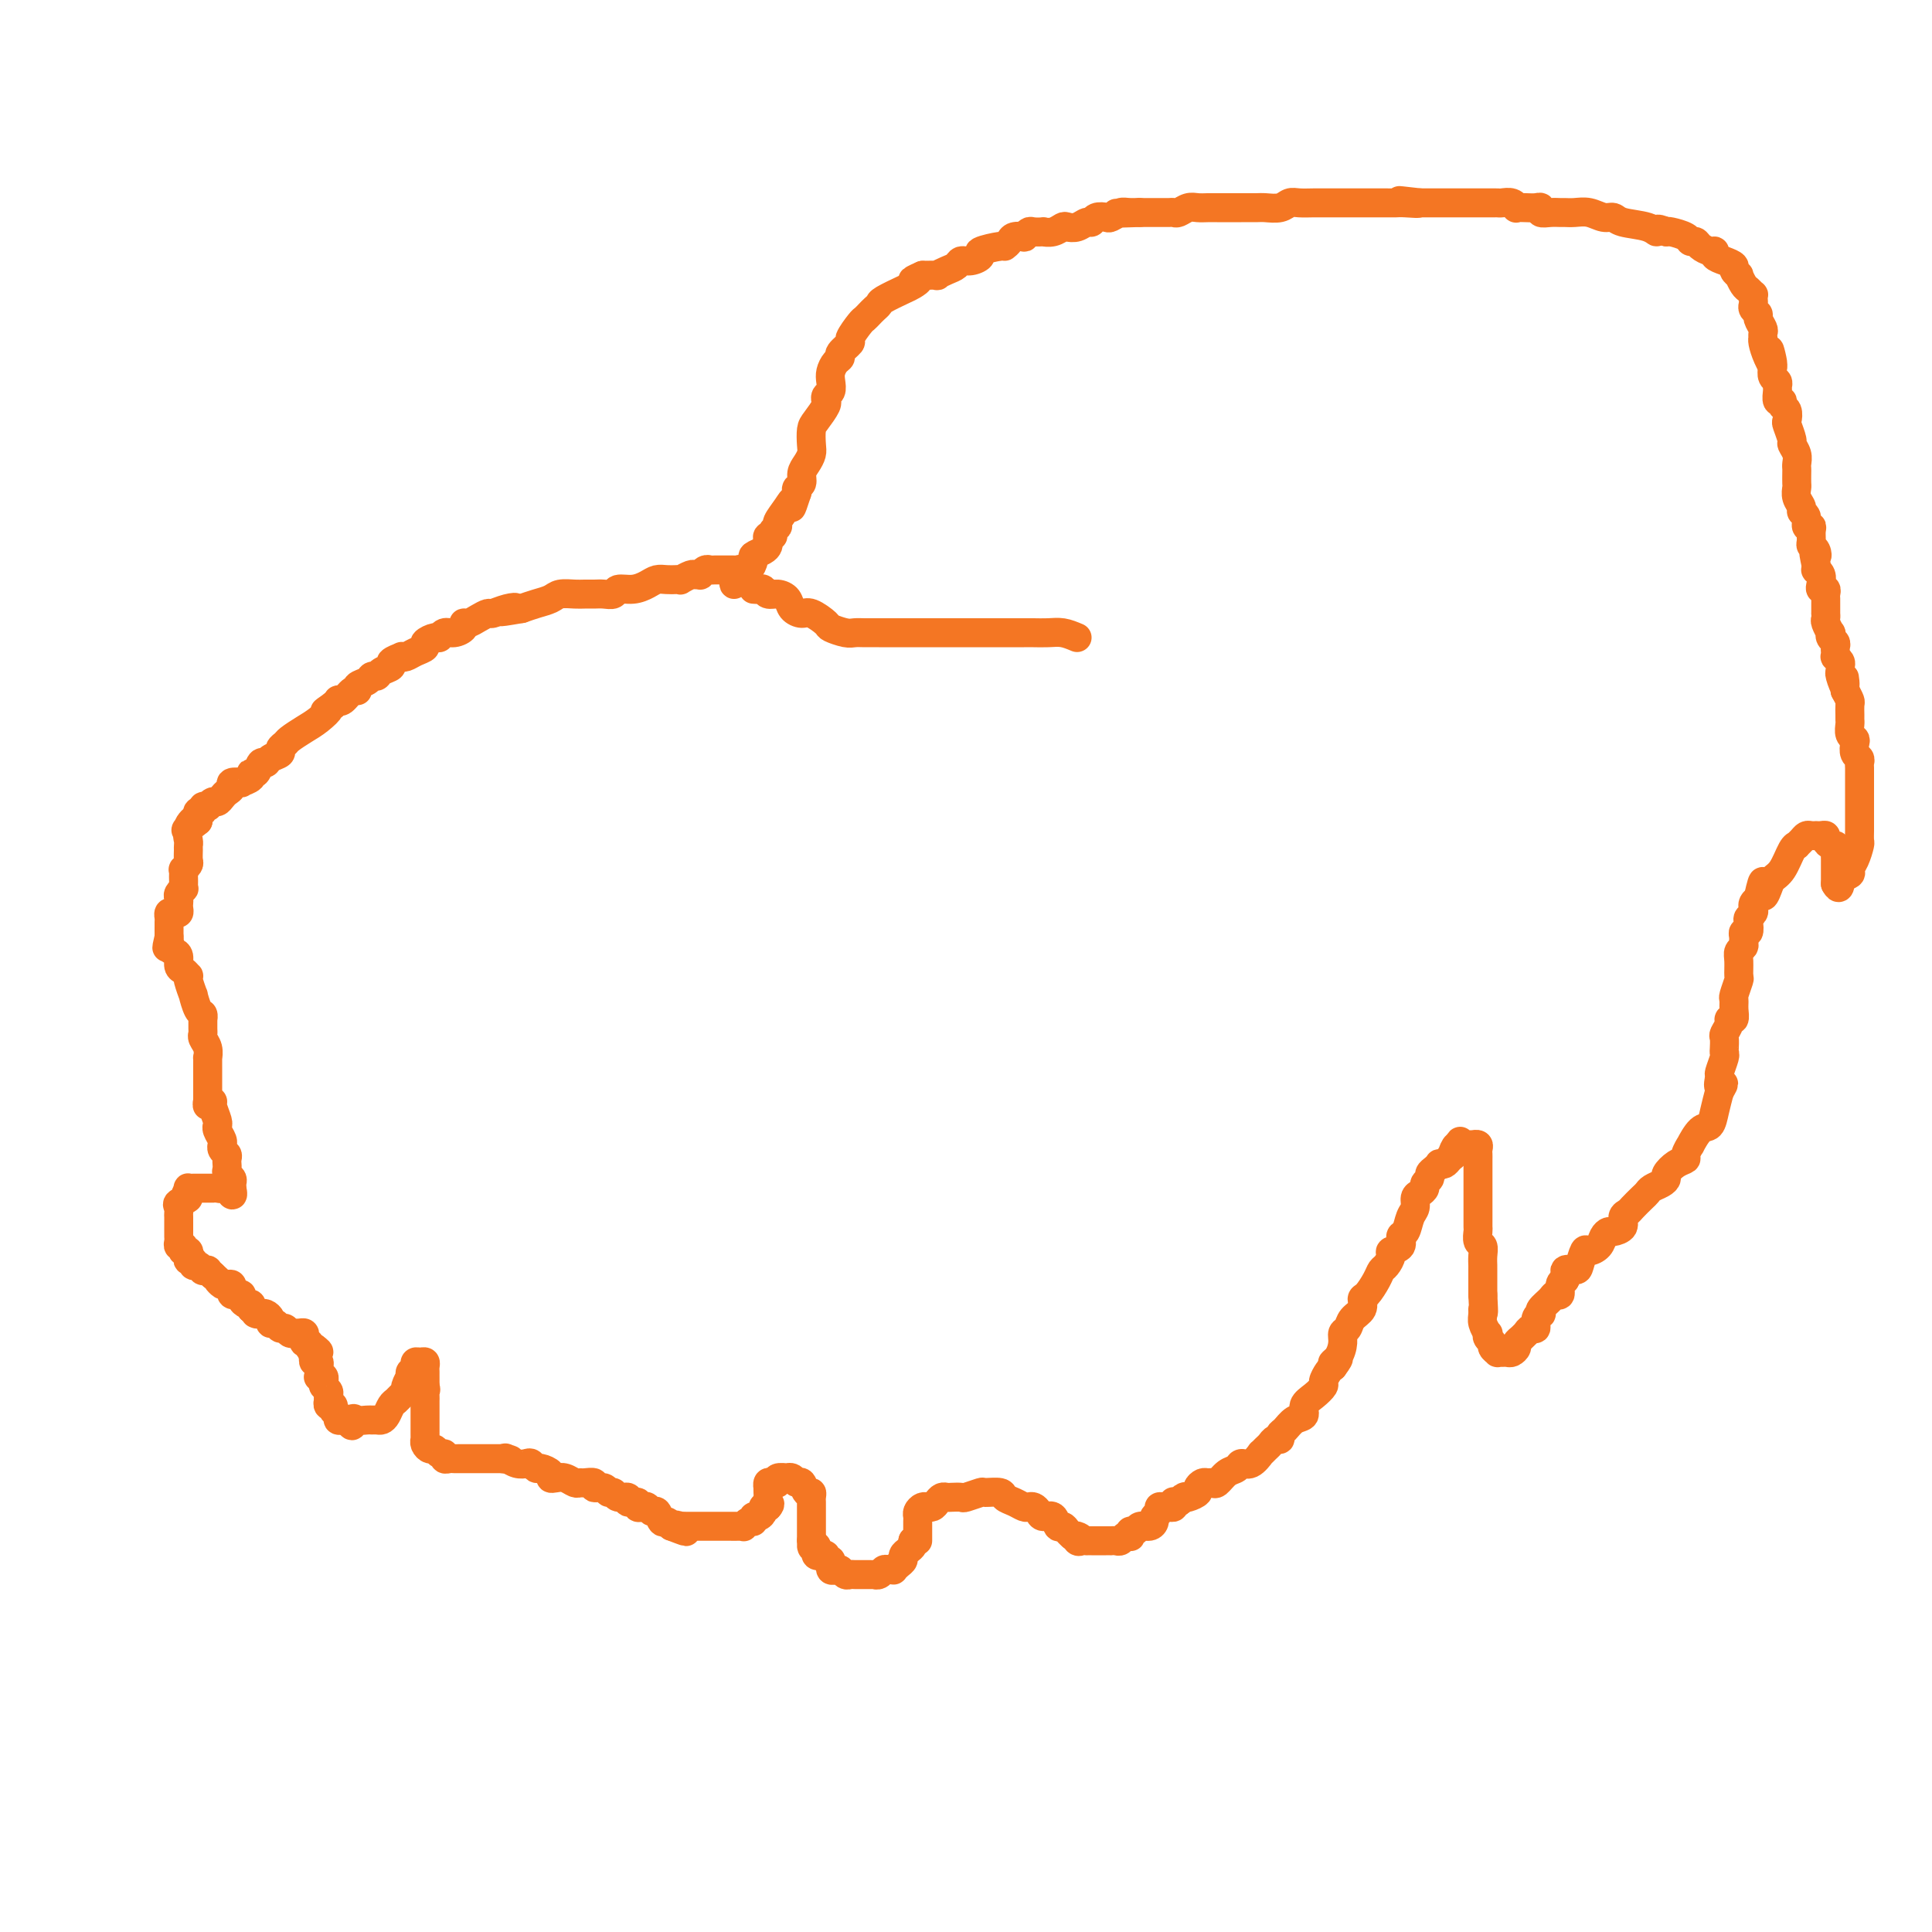 <svg viewBox='0 0 400 400' version='1.1' xmlns='http://www.w3.org/2000/svg' xmlns:xlink='http://www.w3.org/1999/xlink'><g fill='none' stroke='#F47623' stroke-width='6' stroke-linecap='round' stroke-linejoin='round'><path d='M152,118c-0.295,0.000 -0.590,0.000 -1,0c-0.410,-0.000 -0.936,-0.001 -1,0c-0.064,0.001 0.333,0.004 0,0c-0.333,-0.004 -1.395,-0.015 -2,0c-0.605,0.015 -0.754,0.057 -1,0c-0.246,-0.057 -0.589,-0.212 -1,0c-0.411,0.212 -0.888,0.793 -1,1c-0.112,0.207 0.142,0.041 0,0c-0.142,-0.041 -0.681,0.041 -1,0c-0.319,-0.041 -0.417,-0.207 -1,0c-0.583,0.207 -1.651,0.787 -2,1c-0.349,0.213 0.020,0.060 0,0c-0.020,-0.060 -0.431,-0.026 -1,0c-0.569,0.026 -1.298,0.044 -2,0c-0.702,-0.044 -1.378,-0.152 -2,0c-0.622,0.152 -1.192,0.562 -2,1c-0.808,0.438 -1.854,0.902 -3,1c-1.146,0.098 -2.390,-0.170 -3,0c-0.610,0.170 -0.585,0.778 -1,1c-0.415,0.222 -1.270,0.059 -2,0c-0.730,-0.059 -1.335,-0.013 -2,0c-0.665,0.013 -1.388,-0.008 -2,0c-0.612,0.008 -1.111,0.043 -2,0c-0.889,-0.043 -2.166,-0.166 -3,0c-0.834,0.166 -1.225,0.622 -2,1c-0.775,0.378 -1.936,0.680 -3,1c-1.064,0.320 -2.032,0.660 -3,1'/><path d='M108,126c-7.245,1.255 -3.359,0.391 -2,0c1.359,-0.391 0.190,-0.311 -1,0c-1.190,0.311 -2.400,0.853 -3,1c-0.600,0.147 -0.590,-0.102 -1,0c-0.410,0.102 -1.240,0.553 -2,1c-0.760,0.447 -1.450,0.889 -2,1c-0.550,0.111 -0.960,-0.110 -1,0c-0.040,0.110 0.289,0.550 0,1c-0.289,0.450 -1.196,0.908 -2,1c-0.804,0.092 -1.506,-0.183 -2,0c-0.494,0.183 -0.779,0.822 -1,1c-0.221,0.178 -0.377,-0.106 -1,0c-0.623,0.106 -1.712,0.603 -2,1c-0.288,0.397 0.226,0.694 0,1c-0.226,0.306 -1.193,0.621 -2,1c-0.807,0.379 -1.454,0.823 -2,1c-0.546,0.177 -0.990,0.089 -1,0c-0.010,-0.089 0.415,-0.177 0,0c-0.415,0.177 -1.670,0.621 -2,1c-0.330,0.379 0.264,0.693 0,1c-0.264,0.307 -1.385,0.607 -2,1c-0.615,0.393 -0.725,0.880 -1,1c-0.275,0.120 -0.717,-0.128 -1,0c-0.283,0.128 -0.408,0.630 -1,1c-0.592,0.370 -1.651,0.607 -2,1c-0.349,0.393 0.012,0.942 0,1c-0.012,0.058 -0.398,-0.374 -1,0c-0.602,0.374 -1.419,1.554 -2,2c-0.581,0.446 -0.926,0.159 -1,0c-0.074,-0.159 0.122,-0.188 0,0c-0.122,0.188 -0.561,0.594 -1,1'/><path d='M69,146c-3.081,2.141 -1.283,0.993 -1,1c0.283,0.007 -0.948,1.168 -2,2c-1.052,0.832 -1.926,1.336 -3,2c-1.074,0.664 -2.347,1.487 -3,2c-0.653,0.513 -0.686,0.716 -1,1c-0.314,0.284 -0.910,0.648 -1,1c-0.090,0.352 0.327,0.690 0,1c-0.327,0.310 -1.398,0.590 -2,1c-0.602,0.410 -0.733,0.950 -1,1c-0.267,0.050 -0.668,-0.389 -1,0c-0.332,0.389 -0.595,1.607 -1,2c-0.405,0.393 -0.954,-0.039 -1,0c-0.046,0.039 0.409,0.549 0,1c-0.409,0.451 -1.682,0.842 -2,1c-0.318,0.158 0.318,0.084 0,0c-0.318,-0.084 -1.591,-0.176 -2,0c-0.409,0.176 0.045,0.621 0,1c-0.045,0.379 -0.590,0.694 -1,1c-0.410,0.306 -0.684,0.604 -1,1c-0.316,0.396 -0.672,0.891 -1,1c-0.328,0.109 -0.628,-0.168 -1,0c-0.372,0.168 -0.817,0.781 -1,1c-0.183,0.219 -0.105,0.044 0,0c0.105,-0.044 0.238,0.044 0,0c-0.238,-0.044 -0.848,-0.219 -1,0c-0.152,0.219 0.155,0.832 0,1c-0.155,0.168 -0.773,-0.109 -1,0c-0.227,0.109 -0.065,0.602 0,1c0.065,0.398 0.032,0.699 0,1'/><path d='M41,170c-4.497,3.697 -1.741,0.940 -1,0c0.741,-0.940 -0.534,-0.063 -1,1c-0.466,1.063 -0.124,2.312 0,3c0.124,0.688 0.029,0.815 0,1c-0.029,0.185 0.006,0.427 0,1c-0.006,0.573 -0.054,1.477 0,2c0.054,0.523 0.211,0.665 0,1c-0.211,0.335 -0.788,0.863 -1,1c-0.212,0.137 -0.057,-0.117 0,0c0.057,0.117 0.016,0.605 0,1c-0.016,0.395 -0.008,0.697 0,1c0.008,0.303 0.016,0.606 0,1c-0.016,0.394 -0.057,0.879 0,1c0.057,0.121 0.211,-0.123 0,0c-0.211,0.123 -0.788,0.611 -1,1c-0.212,0.389 -0.060,0.679 0,1c0.060,0.321 0.026,0.674 0,1c-0.026,0.326 -0.046,0.627 0,1c0.046,0.373 0.156,0.820 0,1c-0.156,0.180 -0.578,0.095 -1,0c-0.422,-0.095 -0.845,-0.198 -1,0c-0.155,0.198 -0.041,0.697 0,1c0.041,0.303 0.011,0.411 0,1c-0.011,0.589 -0.003,1.659 0,2c0.003,0.341 0.001,-0.045 0,0c-0.001,0.045 -0.000,0.523 0,1'/><path d='M35,194c-0.917,3.893 -0.208,1.624 0,1c0.208,-0.624 -0.085,0.396 0,1c0.085,0.604 0.548,0.793 1,1c0.452,0.207 0.892,0.434 1,1c0.108,0.566 -0.116,1.473 0,2c0.116,0.527 0.571,0.675 1,1c0.429,0.325 0.832,0.827 1,1c0.168,0.173 0.100,0.019 0,0c-0.100,-0.019 -0.233,0.099 0,1c0.233,0.901 0.833,2.585 1,3c0.167,0.415 -0.099,-0.441 0,0c0.099,0.441 0.562,2.177 1,3c0.438,0.823 0.850,0.731 1,1c0.150,0.269 0.039,0.897 0,1c-0.039,0.103 -0.007,-0.321 0,0c0.007,0.321 -0.012,1.386 0,2c0.012,0.614 0.056,0.775 0,1c-0.056,0.225 -0.211,0.512 0,1c0.211,0.488 0.789,1.177 1,2c0.211,0.823 0.057,1.779 0,2c-0.057,0.221 -0.015,-0.292 0,0c0.015,0.292 0.004,1.388 0,2c-0.004,0.612 -0.001,0.741 0,1c0.001,0.259 0.000,0.650 0,1c-0.000,0.350 -0.000,0.661 0,1c0.000,0.339 0.000,0.707 0,1c-0.000,0.293 -0.000,0.512 0,1c0.000,0.488 0.000,1.244 0,2'/><path d='M43,228c-0.065,1.706 -0.228,0.471 0,0c0.228,-0.471 0.846,-0.179 1,0c0.154,0.179 -0.156,0.246 0,1c0.156,0.754 0.778,2.194 1,3c0.222,0.806 0.045,0.976 0,1c-0.045,0.024 0.041,-0.100 0,0c-0.041,0.100 -0.208,0.422 0,1c0.208,0.578 0.792,1.412 1,2c0.208,0.588 0.042,0.931 0,1c-0.042,0.069 0.041,-0.135 0,0c-0.041,0.135 -0.207,0.610 0,1c0.207,0.390 0.788,0.696 1,1c0.212,0.304 0.056,0.606 0,1c-0.056,0.394 -0.011,0.879 0,1c0.011,0.121 -0.011,-0.122 0,0c0.011,0.122 0.056,0.611 0,1c-0.056,0.389 -0.211,0.679 0,1c0.211,0.321 0.789,0.674 1,1c0.211,0.326 0.057,0.626 0,1c-0.057,0.374 -0.016,0.821 0,1c0.016,0.179 0.008,0.089 0,0'/><path d='M48,246c0.596,2.785 -0.414,0.746 -1,0c-0.586,-0.746 -0.750,-0.200 -1,0c-0.250,0.200 -0.588,0.054 -1,0c-0.412,-0.054 -0.898,-0.014 -1,0c-0.102,0.014 0.180,0.004 0,0c-0.180,-0.004 -0.821,-0.001 -1,0c-0.179,0.001 0.106,0.000 0,0c-0.106,-0.000 -0.603,-0.001 -1,0c-0.397,0.001 -0.695,0.003 -1,0c-0.305,-0.003 -0.618,-0.011 -1,0c-0.382,0.011 -0.834,0.041 -1,0c-0.166,-0.041 -0.048,-0.155 0,0c0.048,0.155 0.024,0.577 0,1'/><path d='M39,247c-1.271,0.333 0.052,0.667 0,1c-0.052,0.333 -1.478,0.667 -2,1c-0.522,0.333 -0.140,0.666 0,1c0.140,0.334 0.037,0.668 0,1c-0.037,0.332 -0.010,0.663 0,1c0.010,0.337 0.003,0.682 0,1c-0.003,0.318 -0.000,0.610 0,1c0.000,0.390 -0.001,0.879 0,1c0.001,0.121 0.004,-0.126 0,0c-0.004,0.126 -0.015,0.626 0,1c0.015,0.374 0.056,0.622 0,1c-0.056,0.378 -0.207,0.885 0,1c0.207,0.115 0.774,-0.163 1,0c0.226,0.163 0.112,0.766 0,1c-0.112,0.234 -0.222,0.100 0,0c0.222,-0.100 0.777,-0.166 1,0c0.223,0.166 0.115,0.565 0,1c-0.115,0.435 -0.237,0.905 0,1c0.237,0.095 0.833,-0.185 1,0c0.167,0.185 -0.095,0.834 0,1c0.095,0.166 0.547,-0.152 1,0c0.453,0.152 0.909,0.776 1,1c0.091,0.224 -0.182,0.050 0,0c0.182,-0.050 0.818,0.025 1,0c0.182,-0.025 -0.091,-0.150 0,0c0.091,0.150 0.545,0.575 1,1'/><path d='M44,264c1.261,1.095 0.912,0.833 1,1c0.088,0.167 0.612,0.762 1,1c0.388,0.238 0.639,0.120 1,0c0.361,-0.120 0.833,-0.243 1,0c0.167,0.243 0.030,0.850 0,1c-0.030,0.150 0.049,-0.157 0,0c-0.049,0.157 -0.224,0.777 0,1c0.224,0.223 0.847,0.050 1,0c0.153,-0.050 -0.166,0.024 0,0c0.166,-0.024 0.815,-0.146 1,0c0.185,0.146 -0.094,0.561 0,1c0.094,0.439 0.561,0.901 1,1c0.439,0.099 0.849,-0.166 1,0c0.151,0.166 0.043,0.762 0,1c-0.043,0.238 -0.022,0.119 0,0'/><path d='M52,271c1.477,1.310 1.170,1.086 1,1c-0.170,-0.086 -0.204,-0.033 0,0c0.204,0.033 0.646,0.046 1,0c0.354,-0.046 0.620,-0.152 1,0c0.380,0.152 0.875,0.562 1,1c0.125,0.438 -0.122,0.906 0,1c0.122,0.094 0.611,-0.185 1,0c0.389,0.185 0.679,0.834 1,1c0.321,0.166 0.674,-0.152 1,0c0.326,0.152 0.626,0.773 1,1c0.374,0.227 0.822,0.060 1,0c0.178,-0.060 0.086,-0.013 0,0c-0.086,0.013 -0.168,-0.006 0,0c0.168,0.006 0.585,0.039 1,0c0.415,-0.039 0.828,-0.150 1,0c0.172,0.150 0.101,0.562 0,1c-0.101,0.438 -0.233,0.901 0,1c0.233,0.099 0.832,-0.166 1,0c0.168,0.166 -0.095,0.762 0,1c0.095,0.238 0.547,0.119 1,0'/><path d='M65,279c2.012,1.399 0.543,0.896 0,1c-0.543,0.104 -0.160,0.816 0,1c0.160,0.184 0.095,-0.158 0,0c-0.095,0.158 -0.221,0.817 0,1c0.221,0.183 0.790,-0.108 1,0c0.210,0.108 0.060,0.617 0,1c-0.060,0.383 -0.030,0.642 0,1c0.030,0.358 0.060,0.817 0,1c-0.060,0.183 -0.208,0.091 0,0c0.208,-0.091 0.774,-0.179 1,0c0.226,0.179 0.113,0.626 0,1c-0.113,0.374 -0.226,0.673 0,1c0.226,0.327 0.792,0.680 1,1c0.208,0.320 0.060,0.607 0,1c-0.060,0.393 -0.031,0.893 0,1c0.031,0.107 0.065,-0.179 0,0c-0.065,0.179 -0.228,0.822 0,1c0.228,0.178 0.849,-0.110 1,0c0.151,0.110 -0.167,0.618 0,1c0.167,0.382 0.818,0.639 1,1c0.182,0.361 -0.105,0.828 0,1c0.105,0.172 0.601,0.049 1,0c0.399,-0.049 0.699,-0.025 1,0'/><path d='M72,294c1.278,2.320 0.972,0.622 1,0c0.028,-0.622 0.389,-0.166 1,0c0.611,0.166 1.473,0.043 2,0c0.527,-0.043 0.718,-0.004 1,0c0.282,0.004 0.653,-0.026 1,0c0.347,0.026 0.670,0.109 1,0c0.330,-0.109 0.667,-0.411 1,-1c0.333,-0.589 0.663,-1.466 1,-2c0.337,-0.534 0.683,-0.725 1,-1c0.317,-0.275 0.607,-0.633 1,-1c0.393,-0.367 0.889,-0.743 1,-1c0.111,-0.257 -0.163,-0.394 0,-1c0.163,-0.606 0.762,-1.682 1,-2c0.238,-0.318 0.116,0.121 0,0c-0.116,-0.121 -0.224,-0.803 0,-1c0.224,-0.197 0.782,0.090 1,0c0.218,-0.090 0.097,-0.557 0,-1c-0.097,-0.443 -0.170,-0.862 0,-1c0.170,-0.138 0.581,0.006 1,0c0.419,-0.006 0.844,-0.161 1,0c0.156,0.161 0.042,0.637 0,1c-0.042,0.363 -0.011,0.613 0,1c0.011,0.387 0.003,0.912 0,1c-0.003,0.088 -0.001,-0.261 0,0c0.001,0.261 0.000,1.130 0,2'/><path d='M88,287c0.309,0.952 0.083,0.833 0,1c-0.083,0.167 -0.022,0.622 0,1c0.022,0.378 0.006,0.680 0,1c-0.006,0.320 -0.002,0.659 0,1c0.002,0.341 0.000,0.683 0,1c-0.000,0.317 -0.000,0.610 0,1c0.000,0.390 0.000,0.878 0,1c-0.000,0.122 -0.000,-0.121 0,0c0.000,0.121 0.000,0.606 0,1c-0.000,0.394 -0.001,0.697 0,1c0.001,0.303 0.003,0.607 0,1c-0.003,0.393 -0.012,0.875 0,1c0.012,0.125 0.044,-0.106 0,0c-0.044,0.106 -0.166,0.549 0,1c0.166,0.451 0.618,0.909 1,1c0.382,0.091 0.694,-0.186 1,0c0.306,0.186 0.607,0.834 1,1c0.393,0.166 0.879,-0.152 1,0c0.121,0.152 -0.121,0.773 0,1c0.121,0.227 0.607,0.061 1,0c0.393,-0.061 0.695,-0.016 1,0c0.305,0.016 0.614,0.004 1,0c0.386,-0.004 0.849,-0.001 1,0c0.151,0.001 -0.010,0.000 0,0c0.010,-0.000 0.190,-0.000 1,0c0.810,0.000 2.248,0.000 3,0c0.752,-0.000 0.818,-0.000 1,0c0.182,0.000 0.481,0.000 1,0c0.519,-0.000 1.260,-0.000 2,0'/><path d='M104,302c2.726,0.480 1.542,0.180 1,0c-0.542,-0.180 -0.443,-0.240 0,0c0.443,0.240 1.231,0.782 2,1c0.769,0.218 1.520,0.114 2,0c0.480,-0.114 0.688,-0.237 1,0c0.312,0.237 0.727,0.834 1,1c0.273,0.166 0.405,-0.100 1,0c0.595,0.100 1.655,0.567 2,1c0.345,0.433 -0.023,0.834 0,1c0.023,0.166 0.439,0.097 1,0c0.561,-0.097 1.269,-0.223 2,0c0.731,0.223 1.486,0.796 2,1c0.514,0.204 0.785,0.040 1,0c0.215,-0.040 0.372,0.046 1,0c0.628,-0.046 1.727,-0.224 2,0c0.273,0.224 -0.279,0.849 0,1c0.279,0.151 1.389,-0.171 2,0c0.611,0.171 0.722,0.834 1,1c0.278,0.166 0.723,-0.167 1,0c0.277,0.167 0.385,0.833 1,1c0.615,0.167 1.737,-0.165 2,0c0.263,0.165 -0.333,0.828 0,1c0.333,0.172 1.595,-0.146 2,0c0.405,0.146 -0.046,0.755 0,1c0.046,0.245 0.590,0.126 1,0c0.410,-0.126 0.687,-0.259 1,0c0.313,0.259 0.661,0.909 1,1c0.339,0.091 0.668,-0.378 1,0c0.332,0.378 0.666,1.602 1,2c0.334,0.398 0.667,-0.029 1,0c0.333,0.029 0.667,0.515 1,1'/><path d='M139,316c5.577,2.166 2.019,0.580 1,0c-1.019,-0.580 0.501,-0.155 1,0c0.499,0.155 -0.021,0.042 0,0c0.021,-0.042 0.584,-0.011 1,0c0.416,0.011 0.685,0.003 1,0c0.315,-0.003 0.676,-0.001 1,0c0.324,0.001 0.612,0.000 1,0c0.388,-0.000 0.877,-0.000 1,0c0.123,0.000 -0.121,0.000 0,0c0.121,-0.000 0.606,0.000 1,0c0.394,-0.000 0.696,-0.000 1,0c0.304,0.000 0.610,0.000 1,0c0.390,-0.000 0.865,-0.000 1,0c0.135,0.000 -0.070,0.001 0,0c0.070,-0.001 0.414,-0.004 1,0c0.586,0.004 1.415,0.016 2,0c0.585,-0.016 0.927,-0.061 1,0c0.073,0.061 -0.121,0.227 0,0c0.121,-0.227 0.558,-0.848 1,-1c0.442,-0.152 0.888,0.166 1,0c0.112,-0.166 -0.111,-0.815 0,-1c0.111,-0.185 0.556,0.095 1,0c0.444,-0.095 0.889,-0.564 1,-1c0.111,-0.436 -0.111,-0.839 0,-1c0.111,-0.161 0.556,-0.081 1,0'/><path d='M159,312c0.774,-0.796 0.207,-0.787 0,-1c-0.207,-0.213 -0.056,-0.649 0,-1c0.056,-0.351 0.018,-0.616 0,-1c-0.018,-0.384 -0.014,-0.886 0,-1c0.014,-0.114 0.040,0.162 0,0c-0.040,-0.162 -0.147,-0.761 0,-1c0.147,-0.239 0.546,-0.116 1,0c0.454,0.116 0.962,0.226 1,0c0.038,-0.226 -0.393,-0.788 0,-1c0.393,-0.212 1.611,-0.073 2,0c0.389,0.073 -0.051,0.080 0,0c0.051,-0.080 0.592,-0.247 1,0c0.408,0.247 0.684,0.906 1,1c0.316,0.094 0.673,-0.379 1,0c0.327,0.379 0.623,1.608 1,2c0.377,0.392 0.833,-0.053 1,0c0.167,0.053 0.045,0.606 0,1c-0.045,0.394 -0.012,0.630 0,1c0.012,0.370 0.003,0.872 0,1c-0.003,0.128 -0.001,-0.120 0,0c0.001,0.120 0.000,0.609 0,1c-0.000,0.391 -0.000,0.685 0,1c0.000,0.315 0.000,0.651 0,1c-0.000,0.349 -0.000,0.709 0,1c0.000,0.291 0.000,0.512 0,1c-0.000,0.488 -0.000,1.244 0,2'/><path d='M168,319c0.559,2.250 -0.044,1.374 0,1c0.044,-0.374 0.734,-0.245 1,0c0.266,0.245 0.109,0.606 0,1c-0.109,0.394 -0.169,0.823 0,1c0.169,0.177 0.567,0.104 1,0c0.433,-0.104 0.901,-0.239 1,0c0.099,0.239 -0.170,0.852 0,1c0.170,0.148 0.781,-0.170 1,0c0.219,0.170 0.048,0.829 0,1c-0.048,0.171 0.029,-0.147 0,0c-0.029,0.147 -0.162,0.757 0,1c0.162,0.243 0.620,0.118 1,0c0.380,-0.118 0.682,-0.228 1,0c0.318,0.228 0.653,0.793 1,1c0.347,0.207 0.705,0.055 1,0c0.295,-0.055 0.527,-0.014 1,0c0.473,0.014 1.188,-0.000 2,0c0.812,0.000 1.723,0.014 2,0c0.277,-0.014 -0.079,-0.057 0,0c0.079,0.057 0.595,0.212 1,0c0.405,-0.212 0.700,-0.792 1,-1c0.300,-0.208 0.606,-0.045 1,0c0.394,0.045 0.875,-0.029 1,0c0.125,0.029 -0.107,0.163 0,0c0.107,-0.163 0.554,-0.621 1,-1c0.446,-0.379 0.890,-0.679 1,-1c0.110,-0.321 -0.115,-0.663 0,-1c0.115,-0.337 0.569,-0.668 1,-1c0.431,-0.332 0.837,-0.666 1,-1c0.163,-0.334 0.081,-0.667 0,-1'/><path d='M189,319c1.000,-0.820 1.000,0.131 1,0c-0.000,-0.131 -0.001,-1.344 0,-2c0.001,-0.656 0.003,-0.754 0,-1c-0.003,-0.246 -0.011,-0.640 0,-1c0.011,-0.360 0.041,-0.685 0,-1c-0.041,-0.315 -0.152,-0.620 0,-1c0.152,-0.380 0.565,-0.837 1,-1c0.435,-0.163 0.890,-0.033 1,0c0.110,0.033 -0.125,-0.030 0,0c0.125,0.030 0.610,0.152 1,0c0.390,-0.152 0.686,-0.577 1,-1c0.314,-0.423 0.645,-0.844 1,-1c0.355,-0.156 0.733,-0.046 1,0c0.267,0.046 0.422,0.026 1,0c0.578,-0.026 1.577,-0.060 2,0c0.423,0.060 0.269,0.215 1,0c0.731,-0.215 2.345,-0.801 3,-1c0.655,-0.199 0.350,-0.011 1,0c0.650,0.011 2.254,-0.155 3,0c0.746,0.155 0.634,0.629 1,1c0.366,0.371 1.212,0.638 2,1c0.788,0.362 1.520,0.819 2,1c0.480,0.181 0.710,0.085 1,0c0.290,-0.085 0.641,-0.159 1,0c0.359,0.159 0.726,0.549 1,1c0.274,0.451 0.455,0.961 1,1c0.545,0.039 1.456,-0.393 2,0c0.544,0.393 0.723,1.610 1,2c0.277,0.390 0.651,-0.049 1,0c0.349,0.049 0.671,0.585 1,1c0.329,0.415 0.664,0.707 1,1'/><path d='M222,318c3.177,1.332 1.621,0.161 1,0c-0.621,-0.161 -0.307,0.689 0,1c0.307,0.311 0.607,0.083 1,0c0.393,-0.083 0.879,-0.022 1,0c0.121,0.022 -0.123,0.006 0,0c0.123,-0.006 0.611,-0.002 1,0c0.389,0.002 0.678,0.001 1,0c0.322,-0.001 0.678,-0.000 1,0c0.322,0.000 0.611,0.001 1,0c0.389,-0.001 0.877,-0.004 1,0c0.123,0.004 -0.121,0.015 0,0c0.121,-0.015 0.607,-0.055 1,0c0.393,0.055 0.693,0.207 1,0c0.307,-0.207 0.621,-0.772 1,-1c0.379,-0.228 0.821,-0.118 1,0c0.179,0.118 0.093,0.243 0,0c-0.093,-0.243 -0.193,-0.853 0,-1c0.193,-0.147 0.677,0.168 1,0c0.323,-0.168 0.483,-0.818 1,-1c0.517,-0.182 1.392,0.105 2,0c0.608,-0.105 0.951,-0.602 1,-1c0.049,-0.398 -0.194,-0.695 0,-1c0.194,-0.305 0.826,-0.617 1,-1c0.174,-0.383 -0.111,-0.839 0,-1c0.111,-0.161 0.617,-0.029 1,0c0.383,0.029 0.641,-0.045 1,0c0.359,0.045 0.818,0.208 1,0c0.182,-0.208 0.088,-0.787 0,-1c-0.088,-0.213 -0.168,-0.061 0,0c0.168,0.061 0.584,0.030 1,0'/><path d='M244,311c2.210,-1.477 1.236,-1.170 1,-1c-0.236,0.170 0.265,0.203 1,0c0.735,-0.203 1.703,-0.643 2,-1c0.297,-0.357 -0.076,-0.630 0,-1c0.076,-0.370 0.600,-0.838 1,-1c0.400,-0.162 0.674,-0.018 1,0c0.326,0.018 0.702,-0.091 1,0c0.298,0.091 0.516,0.380 1,0c0.484,-0.380 1.234,-1.430 2,-2c0.766,-0.570 1.549,-0.660 2,-1c0.451,-0.340 0.569,-0.931 1,-1c0.431,-0.069 1.176,0.385 2,0c0.824,-0.385 1.726,-1.610 2,-2c0.274,-0.390 -0.080,0.054 0,0c0.080,-0.054 0.595,-0.606 1,-1c0.405,-0.394 0.699,-0.629 1,-1c0.301,-0.371 0.608,-0.877 1,-1c0.392,-0.123 0.869,0.137 1,0c0.131,-0.137 -0.086,-0.670 0,-1c0.086,-0.330 0.473,-0.458 1,-1c0.527,-0.542 1.193,-1.497 2,-2c0.807,-0.503 1.757,-0.553 2,-1c0.243,-0.447 -0.219,-1.289 0,-2c0.219,-0.711 1.119,-1.290 2,-2c0.881,-0.710 1.741,-1.551 2,-2c0.259,-0.449 -0.084,-0.505 0,-1c0.084,-0.495 0.595,-1.427 1,-2c0.405,-0.573 0.702,-0.786 1,-1'/><path d='M276,283c2.277,-2.991 0.470,-1.469 0,-1c-0.470,0.469 0.398,-0.115 1,-1c0.602,-0.885 0.940,-2.071 1,-3c0.060,-0.929 -0.156,-1.601 0,-2c0.156,-0.399 0.685,-0.525 1,-1c0.315,-0.475 0.417,-1.300 1,-2c0.583,-0.700 1.648,-1.277 2,-2c0.352,-0.723 -0.008,-1.593 0,-2c0.008,-0.407 0.385,-0.350 1,-1c0.615,-0.650 1.469,-2.006 2,-3c0.531,-0.994 0.738,-1.627 1,-2c0.262,-0.373 0.577,-0.485 1,-1c0.423,-0.515 0.954,-1.431 1,-2c0.046,-0.569 -0.391,-0.789 0,-1c0.391,-0.211 1.611,-0.412 2,-1c0.389,-0.588 -0.054,-1.562 0,-2c0.054,-0.438 0.606,-0.341 1,-1c0.394,-0.659 0.632,-2.074 1,-3c0.368,-0.926 0.868,-1.361 1,-2c0.132,-0.639 -0.104,-1.481 0,-2c0.104,-0.519 0.549,-0.717 1,-1c0.451,-0.283 0.908,-0.653 1,-1c0.092,-0.347 -0.182,-0.671 0,-1c0.182,-0.329 0.818,-0.663 1,-1c0.182,-0.337 -0.092,-0.678 0,-1c0.092,-0.322 0.550,-0.625 1,-1c0.450,-0.375 0.894,-0.822 1,-1c0.106,-0.178 -0.125,-0.086 0,0c0.125,0.086 0.607,0.168 1,0c0.393,-0.168 0.696,-0.584 1,-1'/><path d='M300,240c3.952,-6.834 1.832,-2.420 1,-1c-0.832,1.420 -0.377,-0.156 0,-1c0.377,-0.844 0.674,-0.958 1,-1c0.326,-0.042 0.680,-0.012 1,0c0.320,0.012 0.608,0.006 1,0c0.392,-0.006 0.890,-0.013 1,0c0.110,0.013 -0.167,0.045 0,0c0.167,-0.045 0.777,-0.167 1,0c0.223,0.167 0.060,0.625 0,1c-0.060,0.375 -0.016,0.668 0,1c0.016,0.332 0.004,0.704 0,1c-0.004,0.296 -0.001,0.517 0,1c0.001,0.483 0.000,1.227 0,2c-0.000,0.773 -0.000,1.573 0,2c0.000,0.427 0.000,0.480 0,1c-0.000,0.520 -0.000,1.505 0,2c0.000,0.495 0.000,0.499 0,1c-0.000,0.501 -0.001,1.500 0,2c0.001,0.500 0.004,0.500 0,1c-0.004,0.500 -0.015,1.498 0,2c0.015,0.502 0.057,0.506 0,1c-0.057,0.494 -0.211,1.479 0,2c0.211,0.521 0.789,0.580 1,1c0.211,0.420 0.057,1.202 0,2c-0.057,0.798 -0.015,1.612 0,2c0.015,0.388 0.004,0.352 0,1c-0.004,0.648 -0.001,1.982 0,3c0.001,1.018 0.000,1.719 0,2c-0.000,0.281 -0.000,0.140 0,0'/><path d='M307,268c0.305,5.438 0.068,3.533 0,3c-0.068,-0.533 0.033,0.305 0,1c-0.033,0.695 -0.201,1.247 0,2c0.201,0.753 0.771,1.707 1,2c0.229,0.293 0.118,-0.075 0,0c-0.118,0.075 -0.243,0.595 0,1c0.243,0.405 0.853,0.697 1,1c0.147,0.303 -0.168,0.617 0,1c0.168,0.383 0.818,0.836 1,1c0.182,0.164 -0.105,0.041 0,0c0.105,-0.041 0.602,0.000 1,0c0.398,-0.000 0.698,-0.041 1,0c0.302,0.041 0.607,0.165 1,0c0.393,-0.165 0.875,-0.617 1,-1c0.125,-0.383 -0.107,-0.695 0,-1c0.107,-0.305 0.555,-0.602 1,-1c0.445,-0.398 0.889,-0.898 1,-1c0.111,-0.102 -0.110,0.193 0,0c0.110,-0.193 0.552,-0.874 1,-1c0.448,-0.126 0.903,0.304 1,0c0.097,-0.304 -0.163,-1.342 0,-2c0.163,-0.658 0.750,-0.937 1,-1c0.250,-0.063 0.162,0.090 0,0c-0.162,-0.090 -0.398,-0.423 0,-1c0.398,-0.577 1.430,-1.398 2,-2c0.570,-0.602 0.679,-0.986 1,-1c0.321,-0.014 0.856,0.342 1,0c0.144,-0.342 -0.102,-1.384 0,-2c0.102,-0.616 0.551,-0.808 1,-1'/><path d='M324,265c1.593,-2.777 0.075,-2.218 0,-2c-0.075,0.218 1.293,0.095 2,0c0.707,-0.095 0.753,-0.161 1,-1c0.247,-0.839 0.697,-2.449 1,-3c0.303,-0.551 0.461,-0.042 1,0c0.539,0.042 1.459,-0.383 2,-1c0.541,-0.617 0.704,-1.426 1,-2c0.296,-0.574 0.723,-0.914 1,-1c0.277,-0.086 0.402,0.080 1,0c0.598,-0.080 1.670,-0.406 2,-1c0.330,-0.594 -0.080,-1.454 0,-2c0.080,-0.546 0.650,-0.776 1,-1c0.350,-0.224 0.478,-0.441 1,-1c0.522,-0.559 1.436,-1.459 2,-2c0.564,-0.541 0.777,-0.721 1,-1c0.223,-0.279 0.458,-0.656 1,-1c0.542,-0.344 1.393,-0.656 2,-1c0.607,-0.344 0.971,-0.721 1,-1c0.029,-0.279 -0.275,-0.461 0,-1c0.275,-0.539 1.130,-1.434 2,-2c0.870,-0.566 1.756,-0.804 2,-1c0.244,-0.196 -0.152,-0.352 0,-1c0.152,-0.648 0.853,-1.790 1,-2c0.147,-0.210 -0.259,0.510 0,0c0.259,-0.510 1.183,-2.250 2,-3c0.817,-0.750 1.528,-0.510 2,-1c0.472,-0.490 0.706,-1.712 1,-3c0.294,-1.288 0.647,-2.644 1,-4'/><path d='M356,226c1.697,-2.894 0.441,-1.129 0,-1c-0.441,0.129 -0.066,-1.379 0,-2c0.066,-0.621 -0.178,-0.355 0,-1c0.178,-0.645 0.779,-2.199 1,-3c0.221,-0.801 0.063,-0.848 0,-1c-0.063,-0.152 -0.032,-0.409 0,-1c0.032,-0.591 0.065,-1.516 0,-2c-0.065,-0.484 -0.228,-0.528 0,-1c0.228,-0.472 0.846,-1.374 1,-2c0.154,-0.626 -0.156,-0.978 0,-1c0.156,-0.022 0.778,0.284 1,0c0.222,-0.284 0.045,-1.160 0,-2c-0.045,-0.840 0.041,-1.646 0,-2c-0.041,-0.354 -0.208,-0.255 0,-1c0.208,-0.745 0.792,-2.332 1,-3c0.208,-0.668 0.042,-0.417 0,-1c-0.042,-0.583 0.042,-2.001 0,-3c-0.042,-0.999 -0.208,-1.578 0,-2c0.208,-0.422 0.792,-0.686 1,-1c0.208,-0.314 0.042,-0.679 0,-1c-0.042,-0.321 0.040,-0.597 0,-1c-0.040,-0.403 -0.203,-0.934 0,-1c0.203,-0.066 0.773,0.333 1,0c0.227,-0.333 0.113,-1.399 0,-2c-0.113,-0.601 -0.224,-0.738 0,-1c0.224,-0.262 0.782,-0.647 1,-1c0.218,-0.353 0.097,-0.672 0,-1c-0.097,-0.328 -0.171,-0.665 0,-1c0.171,-0.335 0.585,-0.667 1,-1'/><path d='M364,186c1.413,-6.382 0.945,-2.337 1,-1c0.055,1.337 0.631,-0.034 1,-1c0.369,-0.966 0.529,-1.526 1,-2c0.471,-0.474 1.254,-0.862 2,-2c0.746,-1.138 1.457,-3.027 2,-4c0.543,-0.973 0.919,-1.031 1,-1c0.081,0.031 -0.132,0.152 0,0c0.132,-0.152 0.609,-0.577 1,-1c0.391,-0.423 0.696,-0.845 1,-1c0.304,-0.155 0.607,-0.042 1,0c0.393,0.042 0.875,0.014 1,0c0.125,-0.014 -0.107,-0.014 0,0c0.107,0.014 0.554,0.042 1,0c0.446,-0.042 0.890,-0.153 1,0c0.110,0.153 -0.114,0.570 0,1c0.114,0.430 0.566,0.874 1,1c0.434,0.126 0.848,-0.067 1,0c0.152,0.067 0.041,0.396 0,1c-0.041,0.604 -0.011,1.485 0,2c0.011,0.515 0.003,0.663 0,1c-0.003,0.337 -0.001,0.864 0,1c0.001,0.136 0.000,-0.118 0,0c-0.000,0.118 -0.000,0.609 0,1c0.000,0.391 0.000,0.683 0,1c-0.000,0.317 -0.000,0.658 0,1'/><path d='M380,183c0.836,1.534 0.927,0.370 1,0c0.073,-0.370 0.127,0.054 0,0c-0.127,-0.054 -0.437,-0.585 0,-1c0.437,-0.415 1.620,-0.712 2,-1c0.380,-0.288 -0.042,-0.567 0,-1c0.042,-0.433 0.547,-1.021 1,-2c0.453,-0.979 0.853,-2.350 1,-3c0.147,-0.650 0.039,-0.578 0,-1c-0.039,-0.422 -0.011,-1.339 0,-2c0.011,-0.661 0.003,-1.066 0,-2c-0.003,-0.934 -0.001,-2.396 0,-3c0.001,-0.604 0.000,-0.351 0,-1c-0.000,-0.649 -0.000,-2.201 0,-3c0.000,-0.799 0.001,-0.844 0,-1c-0.001,-0.156 -0.004,-0.422 0,-1c0.004,-0.578 0.015,-1.468 0,-2c-0.015,-0.532 -0.056,-0.706 0,-1c0.056,-0.294 0.207,-0.708 0,-1c-0.207,-0.292 -0.773,-0.463 -1,-1c-0.227,-0.537 -0.113,-1.439 0,-2c0.113,-0.561 0.227,-0.779 0,-1c-0.227,-0.221 -0.793,-0.444 -1,-1c-0.207,-0.556 -0.055,-1.443 0,-2c0.055,-0.557 0.012,-0.782 0,-1c-0.012,-0.218 0.007,-0.430 0,-1c-0.007,-0.570 -0.040,-1.500 0,-2c0.040,-0.500 0.154,-0.572 0,-1c-0.154,-0.428 -0.577,-1.214 -1,-2'/><path d='M382,143c-0.403,-5.068 0.089,-1.739 0,-1c-0.089,0.739 -0.760,-1.112 -1,-2c-0.240,-0.888 -0.050,-0.811 0,-1c0.050,-0.189 -0.039,-0.642 0,-1c0.039,-0.358 0.206,-0.621 0,-1c-0.206,-0.379 -0.786,-0.875 -1,-1c-0.214,-0.125 -0.061,0.122 0,0c0.061,-0.122 0.030,-0.611 0,-1c-0.030,-0.389 -0.060,-0.677 0,-1c0.060,-0.323 0.208,-0.682 0,-1c-0.208,-0.318 -0.774,-0.596 -1,-1c-0.226,-0.404 -0.113,-0.935 0,-1c0.113,-0.065 0.226,0.337 0,0c-0.226,-0.337 -0.793,-1.414 -1,-2c-0.207,-0.586 -0.056,-0.682 0,-1c0.056,-0.318 0.015,-0.859 0,-1c-0.015,-0.141 -0.004,0.117 0,0c0.004,-0.117 0.002,-0.610 0,-1c-0.002,-0.390 -0.004,-0.678 0,-1c0.004,-0.322 0.015,-0.677 0,-1c-0.015,-0.323 -0.056,-0.615 0,-1c0.056,-0.385 0.207,-0.864 0,-1c-0.207,-0.136 -0.774,0.069 -1,0c-0.226,-0.069 -0.113,-0.414 0,-1c0.113,-0.586 0.226,-1.415 0,-2c-0.226,-0.585 -0.792,-0.927 -1,-1c-0.208,-0.073 -0.060,0.122 0,0c0.060,-0.122 0.030,-0.561 0,-1'/><path d='M376,117c-0.945,-4.428 -0.306,-2.499 0,-2c0.306,0.499 0.279,-0.431 0,-1c-0.279,-0.569 -0.811,-0.778 -1,-1c-0.189,-0.222 -0.035,-0.459 0,-1c0.035,-0.541 -0.047,-1.388 0,-2c0.047,-0.612 0.224,-0.989 0,-1c-0.224,-0.011 -0.848,0.345 -1,0c-0.152,-0.345 0.170,-1.392 0,-2c-0.170,-0.608 -0.830,-0.778 -1,-1c-0.170,-0.222 0.151,-0.497 0,-1c-0.151,-0.503 -0.772,-1.234 -1,-2c-0.228,-0.766 -0.061,-1.566 0,-2c0.061,-0.434 0.018,-0.500 0,-1c-0.018,-0.500 -0.009,-1.434 0,-2c0.009,-0.566 0.017,-0.765 0,-1c-0.017,-0.235 -0.061,-0.504 0,-1c0.061,-0.496 0.226,-1.217 0,-2c-0.226,-0.783 -0.844,-1.628 -1,-2c-0.156,-0.372 0.150,-0.270 0,-1c-0.150,-0.730 -0.757,-2.291 -1,-3c-0.243,-0.709 -0.121,-0.566 0,-1c0.121,-0.434 0.243,-1.443 0,-2c-0.243,-0.557 -0.850,-0.660 -1,-1c-0.150,-0.340 0.157,-0.917 0,-1c-0.157,-0.083 -0.778,0.329 -1,0c-0.222,-0.329 -0.046,-1.400 0,-2c0.046,-0.600 -0.039,-0.728 0,-1c0.039,-0.272 0.203,-0.689 0,-1c-0.203,-0.311 -0.772,-0.518 -1,-1c-0.228,-0.482 -0.114,-1.241 0,-2'/><path d='M367,76c-1.348,-6.553 -0.217,-2.434 0,-1c0.217,1.434 -0.478,0.185 -1,-1c-0.522,-1.185 -0.871,-2.305 -1,-3c-0.129,-0.695 -0.039,-0.963 0,-1c0.039,-0.037 0.025,0.159 0,0c-0.025,-0.159 -0.063,-0.672 0,-1c0.063,-0.328 0.227,-0.469 0,-1c-0.227,-0.531 -0.845,-1.451 -1,-2c-0.155,-0.549 0.155,-0.725 0,-1c-0.155,-0.275 -0.773,-0.647 -1,-1c-0.227,-0.353 -0.064,-0.686 0,-1c0.064,-0.314 0.029,-0.608 0,-1c-0.029,-0.392 -0.050,-0.883 0,-1c0.050,-0.117 0.172,0.141 0,0c-0.172,-0.141 -0.639,-0.682 -1,-1c-0.361,-0.318 -0.617,-0.414 -1,-1c-0.383,-0.586 -0.893,-1.663 -1,-2c-0.107,-0.337 0.188,0.065 0,0c-0.188,-0.065 -0.859,-0.596 -1,-1c-0.141,-0.404 0.247,-0.682 0,-1c-0.247,-0.318 -1.131,-0.676 -2,-1c-0.869,-0.324 -1.724,-0.613 -2,-1c-0.276,-0.387 0.028,-0.874 0,-1c-0.028,-0.126 -0.387,0.107 -1,0c-0.613,-0.107 -1.481,-0.554 -2,-1c-0.519,-0.446 -0.689,-0.890 -1,-1c-0.311,-0.110 -0.764,0.115 -1,0c-0.236,-0.115 -0.256,-0.569 -1,-1c-0.744,-0.431 -2.213,-0.837 -3,-1c-0.787,-0.163 -0.894,-0.081 -1,0'/><path d='M345,48c-2.572,-1.189 -2.001,-0.160 -2,0c0.001,0.160 -0.569,-0.549 -2,-1c-1.431,-0.451 -3.724,-0.643 -5,-1c-1.276,-0.357 -1.536,-0.880 -2,-1c-0.464,-0.120 -1.132,0.164 -2,0c-0.868,-0.164 -1.937,-0.776 -3,-1c-1.063,-0.224 -2.121,-0.059 -3,0c-0.879,0.059 -1.580,0.012 -2,0c-0.420,-0.012 -0.560,0.011 -1,0c-0.440,-0.011 -1.181,-0.055 -2,0c-0.819,0.055 -1.716,0.211 -2,0c-0.284,-0.211 0.044,-0.788 0,-1c-0.044,-0.212 -0.458,-0.061 -1,0c-0.542,0.061 -1.210,0.030 -2,0c-0.790,-0.030 -1.703,-0.061 -2,0c-0.297,0.061 0.022,0.212 0,0c-0.022,-0.212 -0.386,-0.789 -1,-1c-0.614,-0.211 -1.478,-0.057 -2,0c-0.522,0.057 -0.702,0.015 -1,0c-0.298,-0.015 -0.714,-0.004 -1,0c-0.286,0.004 -0.444,0.001 -1,0c-0.556,-0.001 -1.512,-0.000 -2,0c-0.488,0.000 -0.510,0.000 -1,0c-0.490,-0.000 -1.448,-0.000 -2,0c-0.552,0.000 -0.696,0.000 -1,0c-0.304,-0.000 -0.766,-0.000 -1,0c-0.234,0.000 -0.238,0.000 -1,0c-0.762,-0.000 -2.282,-0.000 -3,0c-0.718,0.000 -0.634,0.000 -1,0c-0.366,-0.000 -1.183,-0.000 -2,0'/><path d='M294,42c-8.019,-0.928 -2.566,-0.249 -1,0c1.566,0.249 -0.754,0.067 -2,0c-1.246,-0.067 -1.418,-0.018 -2,0c-0.582,0.018 -1.574,0.005 -2,0c-0.426,-0.005 -0.284,-0.001 -1,0c-0.716,0.001 -2.289,0.000 -3,0c-0.711,-0.000 -0.562,-0.000 -1,0c-0.438,0.000 -1.465,0.000 -2,0c-0.535,-0.000 -0.579,-0.000 -1,0c-0.421,0.000 -1.219,0.000 -2,0c-0.781,-0.000 -1.546,-0.001 -2,0c-0.454,0.001 -0.596,0.004 -1,0c-0.404,-0.004 -1.071,-0.015 -2,0c-0.929,0.015 -2.121,0.057 -3,0c-0.879,-0.057 -1.447,-0.211 -2,0c-0.553,0.211 -1.092,0.789 -2,1c-0.908,0.211 -2.186,0.057 -3,0c-0.814,-0.057 -1.162,-0.015 -2,0c-0.838,0.015 -2.164,0.004 -3,0c-0.836,-0.004 -1.182,-0.002 -2,0c-0.818,0.002 -2.107,0.004 -3,0c-0.893,-0.004 -1.391,-0.015 -2,0c-0.609,0.015 -1.328,0.057 -2,0c-0.672,-0.057 -1.297,-0.211 -2,0c-0.703,0.211 -1.484,0.789 -2,1c-0.516,0.211 -0.767,0.057 -1,0c-0.233,-0.057 -0.446,-0.015 -1,0c-0.554,0.015 -1.447,0.004 -2,0c-0.553,-0.004 -0.764,-0.001 -1,0c-0.236,0.001 -0.496,0.000 -1,0c-0.504,-0.000 -1.252,-0.000 -2,0'/><path d='M236,44c-9.163,0.305 -3.070,0.068 -1,0c2.070,-0.068 0.117,0.033 -1,0c-1.117,-0.033 -1.399,-0.201 -2,0c-0.601,0.201 -1.522,0.771 -2,1c-0.478,0.229 -0.512,0.118 -1,0c-0.488,-0.118 -1.430,-0.241 -2,0c-0.570,0.241 -0.768,0.848 -1,1c-0.232,0.152 -0.498,-0.152 -1,0c-0.502,0.152 -1.239,0.759 -2,1c-0.761,0.241 -1.547,0.117 -2,0c-0.453,-0.117 -0.573,-0.227 -1,0c-0.427,0.227 -1.161,0.792 -2,1c-0.839,0.208 -1.784,0.059 -2,0c-0.216,-0.059 0.298,-0.030 0,0c-0.298,0.030 -1.407,0.060 -2,0c-0.593,-0.060 -0.669,-0.209 -1,0c-0.331,0.209 -0.916,0.778 -1,1c-0.084,0.222 0.332,0.097 0,0c-0.332,-0.097 -1.411,-0.167 -2,0c-0.589,0.167 -0.688,0.569 -1,1c-0.312,0.431 -0.835,0.890 -1,1c-0.165,0.110 0.030,-0.129 -1,0c-1.030,0.129 -3.283,0.626 -4,1c-0.717,0.374 0.104,0.625 0,1c-0.104,0.375 -1.132,0.875 -2,1c-0.868,0.125 -1.575,-0.124 -2,0c-0.425,0.124 -0.567,0.622 -1,1c-0.433,0.378 -1.157,0.637 -2,1c-0.843,0.363 -1.804,0.828 -2,1c-0.196,0.172 0.373,0.049 0,0c-0.373,-0.049 -1.686,-0.025 -3,0'/><path d='M191,57c-3.585,1.567 -1.548,0.983 -1,1c0.548,0.017 -0.392,0.634 -1,1c-0.608,0.366 -0.884,0.479 -2,1c-1.116,0.521 -3.073,1.450 -4,2c-0.927,0.550 -0.824,0.723 -1,1c-0.176,0.277 -0.630,0.659 -1,1c-0.370,0.341 -0.657,0.639 -1,1c-0.343,0.361 -0.741,0.783 -1,1c-0.259,0.217 -0.380,0.229 -1,1c-0.620,0.771 -1.738,2.300 -2,3c-0.262,0.700 0.332,0.572 0,1c-0.332,0.428 -1.592,1.413 -2,2c-0.408,0.587 0.035,0.777 0,1c-0.035,0.223 -0.549,0.479 -1,1c-0.451,0.521 -0.839,1.306 -1,2c-0.161,0.694 -0.096,1.296 0,2c0.096,0.704 0.224,1.510 0,2c-0.224,0.490 -0.799,0.663 -1,1c-0.201,0.337 -0.030,0.838 0,1c0.030,0.162 -0.083,-0.013 0,0c0.083,0.013 0.363,0.216 0,1c-0.363,0.784 -1.368,2.149 -2,3c-0.632,0.851 -0.891,1.186 -1,2c-0.109,0.814 -0.067,2.106 0,3c0.067,0.894 0.158,1.391 0,2c-0.158,0.609 -0.564,1.329 -1,2c-0.436,0.671 -0.900,1.293 -1,2c-0.100,0.707 0.165,1.498 0,2c-0.165,0.502 -0.762,0.715 -1,1c-0.238,0.285 -0.119,0.643 0,1'/><path d='M165,102c-1.592,4.924 -1.072,2.734 -1,2c0.072,-0.734 -0.305,-0.011 -1,1c-0.695,1.011 -1.706,2.308 -2,3c-0.294,0.692 0.131,0.777 0,1c-0.131,0.223 -0.819,0.585 -1,1c-0.181,0.415 0.146,0.885 0,1c-0.146,0.115 -0.765,-0.123 -1,0c-0.235,0.123 -0.087,0.609 0,1c0.087,0.391 0.111,0.687 0,1c-0.111,0.313 -0.359,0.644 -1,1c-0.641,0.356 -1.674,0.736 -2,1c-0.326,0.264 0.057,0.411 0,1c-0.057,0.589 -0.554,1.620 -1,2c-0.446,0.380 -0.841,0.108 -1,0c-0.159,-0.108 -0.081,-0.053 0,0c0.081,0.053 0.166,0.102 0,0c-0.166,-0.102 -0.581,-0.356 -1,0c-0.419,0.356 -0.841,1.321 -1,2c-0.159,0.679 -0.057,1.071 0,1c0.057,-0.071 0.067,-0.607 0,-1c-0.067,-0.393 -0.210,-0.644 0,-1c0.210,-0.356 0.774,-0.816 1,-1c0.226,-0.184 0.113,-0.092 0,0'/><path d='M156,122c0.328,0.032 0.655,0.063 1,0c0.345,-0.063 0.707,-0.221 1,0c0.293,0.221 0.516,0.820 1,1c0.484,0.180 1.231,-0.059 2,0c0.769,0.059 1.562,0.415 2,1c0.438,0.585 0.521,1.399 1,2c0.479,0.601 1.353,0.988 2,1c0.647,0.012 1.065,-0.351 2,0c0.935,0.351 2.385,1.414 3,2c0.615,0.586 0.393,0.693 1,1c0.607,0.307 2.042,0.814 3,1c0.958,0.186 1.439,0.050 2,0c0.561,-0.050 1.202,-0.013 2,0c0.798,0.013 1.754,0.004 3,0c1.246,-0.004 2.783,-0.001 4,0c1.217,0.001 2.115,0.000 3,0c0.885,-0.000 1.755,-0.000 3,0c1.245,0.000 2.863,0.000 4,0c1.137,-0.000 1.793,0.000 3,0c1.207,-0.000 2.966,-0.000 4,0c1.034,0.000 1.344,0.000 2,0c0.656,-0.000 1.659,-0.001 3,0c1.341,0.001 3.019,0.003 4,0c0.981,-0.003 1.263,-0.011 2,0c0.737,0.011 1.929,0.041 3,0c1.071,-0.041 2.020,-0.155 3,0c0.980,0.155 1.990,0.577 3,1'/></g>
</svg>